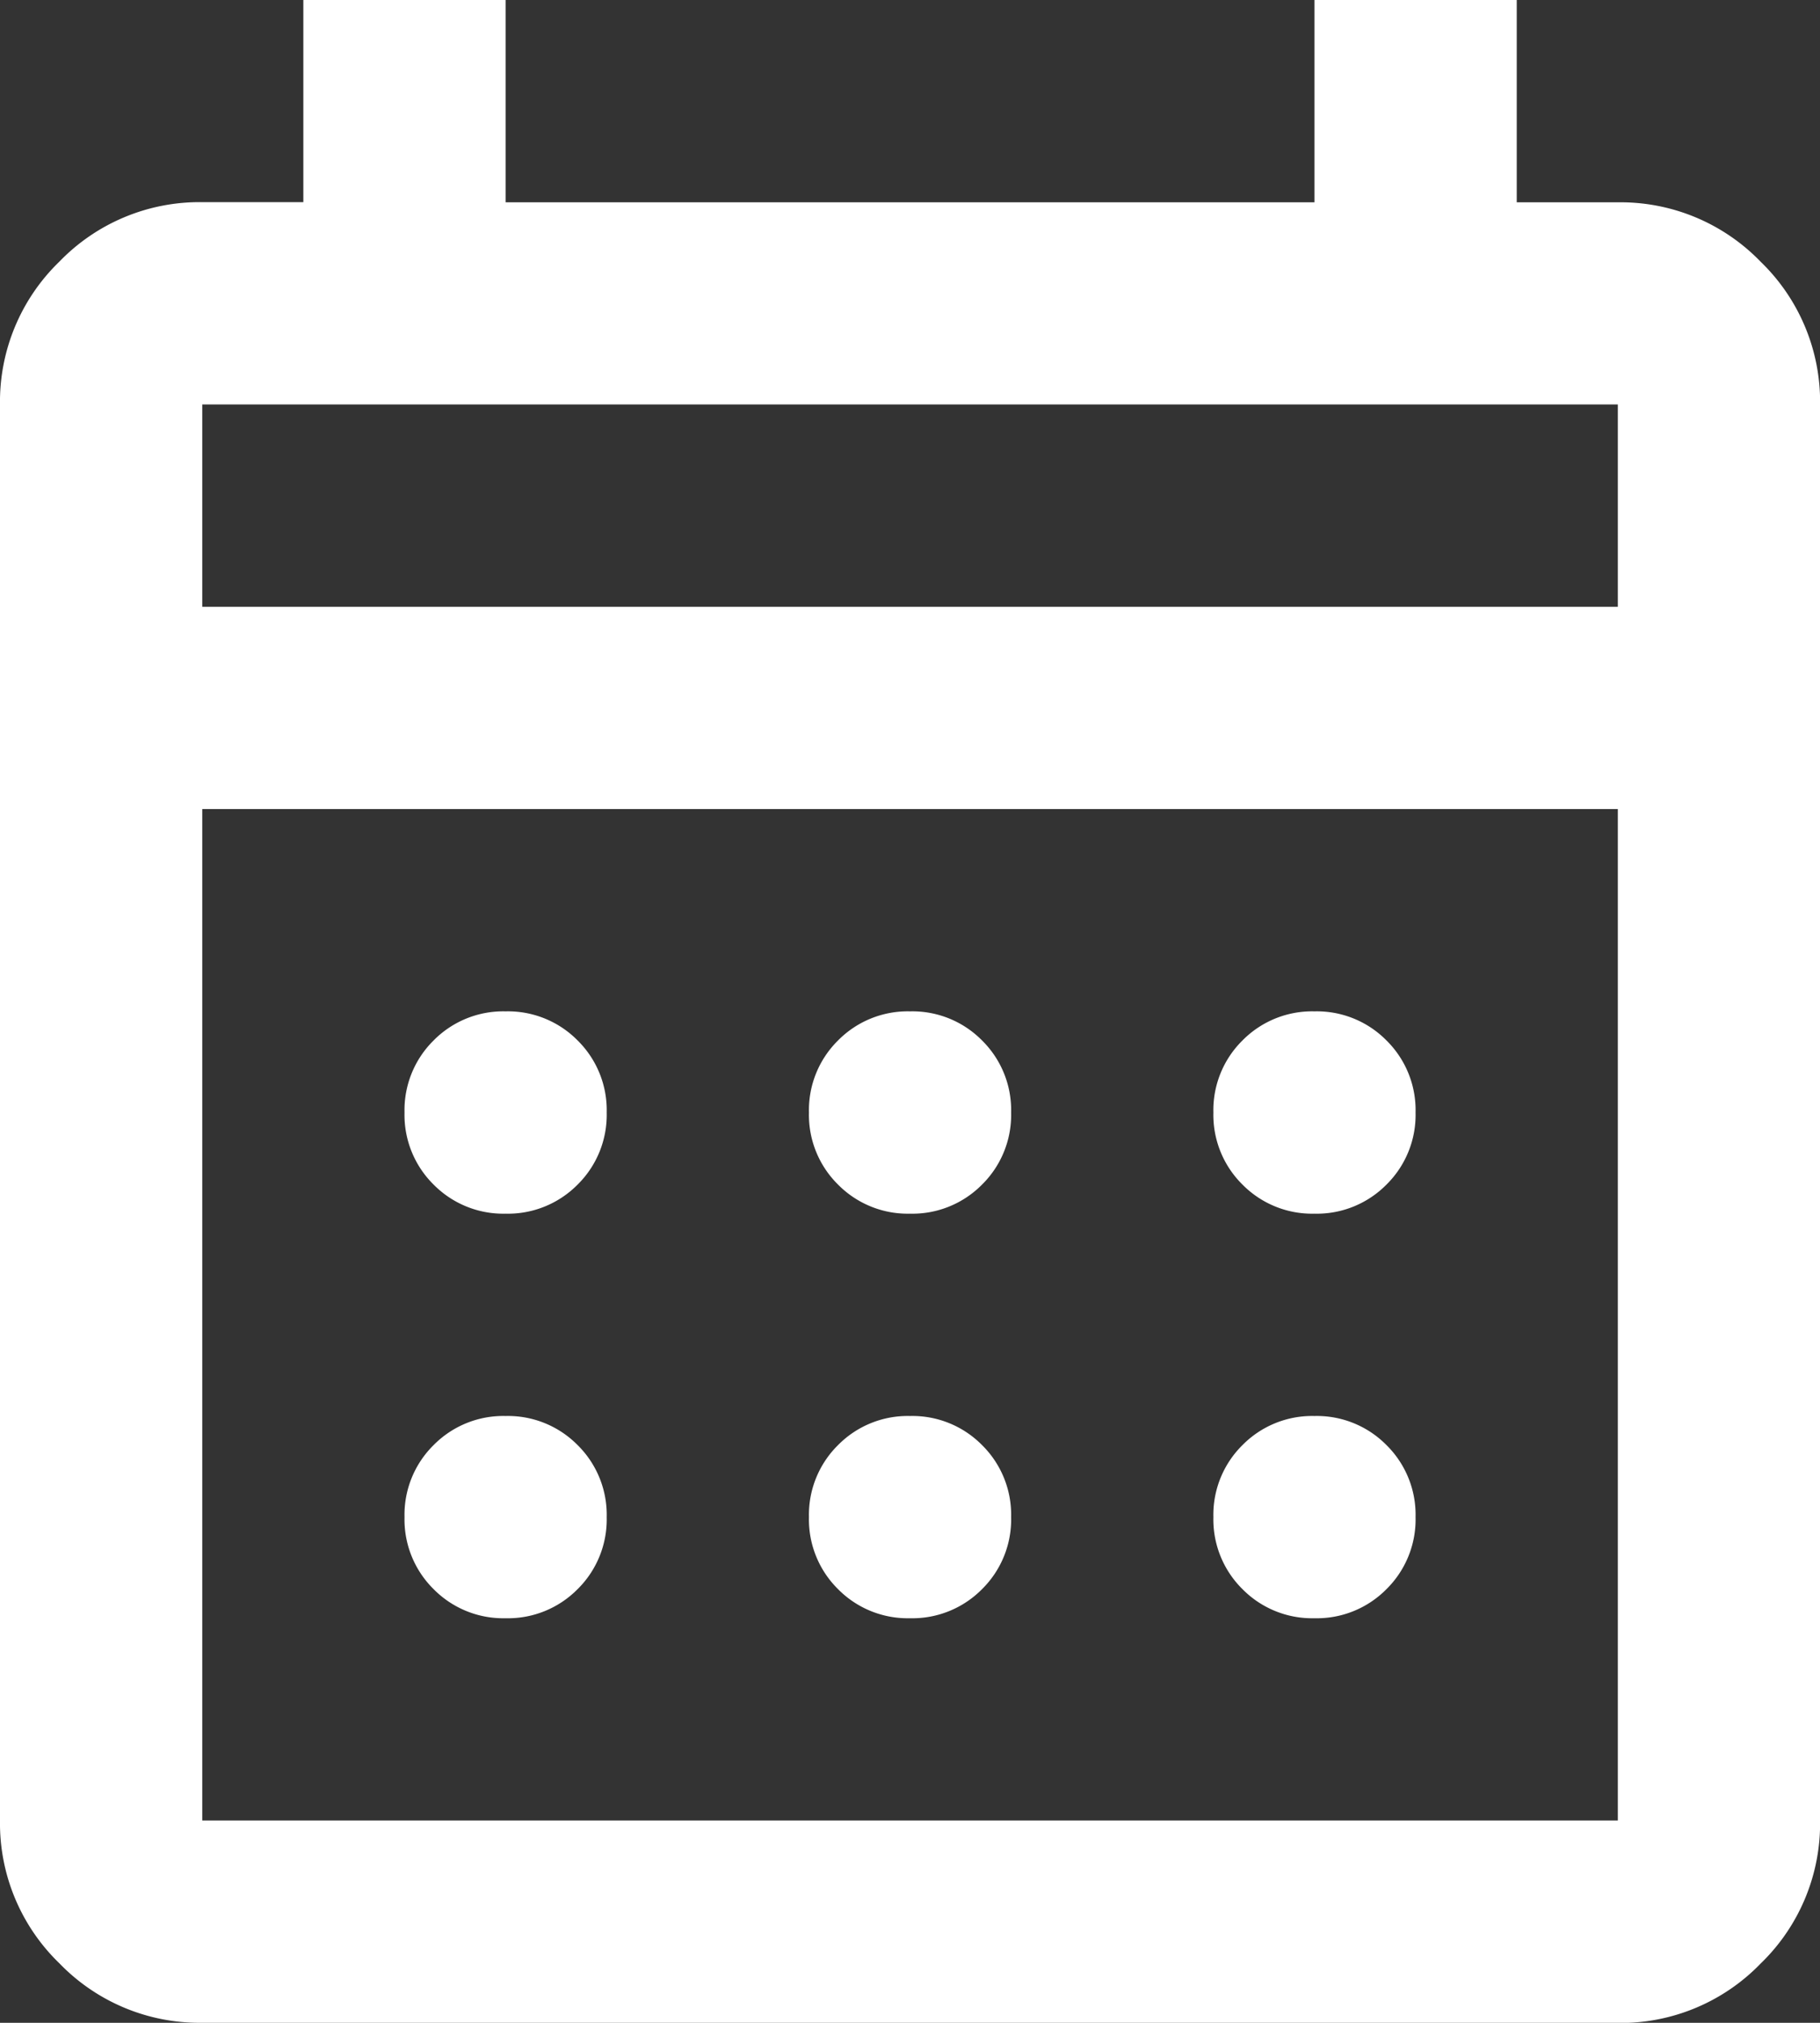 <?xml version="1.0" encoding="UTF-8"?>
<svg xmlns="http://www.w3.org/2000/svg" width="21.839" height="24.265" viewBox="0 0 21.839 24.265">
  <rect x="0" y="0" width="21.839" height="24.265" fill="#333333" stroke="none"/>
  <path id="calendar_month_FILL0_wght400_GRAD0_opsz24" d="M122.427-855.735a2.337,2.337,0,0,1-1.714-.713,2.336,2.336,0,0,1-.713-1.714v-16.986a2.337,2.337,0,0,1,.713-1.714,2.337,2.337,0,0,1,1.714-.713h1.213V-880h2.427v2.427h9.706V-880H138.2v2.427h1.213a2.337,2.337,0,0,1,1.714.713,2.337,2.337,0,0,1,.713,1.714v16.986a2.336,2.336,0,0,1-.713,1.714,2.337,2.337,0,0,1-1.714.713Zm0-2.427h16.986v-12.133H122.427Zm0-14.559h16.986v-2.427H122.427Zm0,0v0Zm8.493,7.28a1.174,1.174,0,0,1-.864-.349,1.174,1.174,0,0,1-.349-.864,1.174,1.174,0,0,1,.349-.865,1.174,1.174,0,0,1,.864-.349,1.174,1.174,0,0,1,.864.349,1.174,1.174,0,0,1,.349.865,1.174,1.174,0,0,1-.349.864A1.174,1.174,0,0,1,130.919-865.441Zm-4.853,0a1.174,1.174,0,0,1-.864-.349,1.174,1.174,0,0,1-.349-.864,1.174,1.174,0,0,1,.349-.865,1.174,1.174,0,0,1,.864-.349,1.174,1.174,0,0,1,.864.349,1.174,1.174,0,0,1,.349.865,1.174,1.174,0,0,1-.349.864A1.174,1.174,0,0,1,126.066-865.441Zm9.706,0a1.174,1.174,0,0,1-.864-.349,1.174,1.174,0,0,1-.349-.864,1.174,1.174,0,0,1,.349-.865,1.174,1.174,0,0,1,.864-.349,1.174,1.174,0,0,1,.864.349,1.174,1.174,0,0,1,.349.865,1.174,1.174,0,0,1-.349.864A1.174,1.174,0,0,1,135.772-865.441Zm-4.853,4.853a1.174,1.174,0,0,1-.864-.349,1.174,1.174,0,0,1-.349-.864,1.174,1.174,0,0,1,.349-.864,1.174,1.174,0,0,1,.864-.349,1.174,1.174,0,0,1,.864.349,1.174,1.174,0,0,1,.349.864,1.174,1.174,0,0,1-.349.864A1.174,1.174,0,0,1,130.919-860.588Zm-4.853,0a1.174,1.174,0,0,1-.864-.349,1.174,1.174,0,0,1-.349-.864,1.174,1.174,0,0,1,.349-.864,1.174,1.174,0,0,1,.864-.349,1.174,1.174,0,0,1,.864.349,1.174,1.174,0,0,1,.349.864,1.174,1.174,0,0,1-.349.864A1.174,1.174,0,0,1,126.066-860.588Zm9.706,0a1.174,1.174,0,0,1-.864-.349,1.174,1.174,0,0,1-.349-.864,1.174,1.174,0,0,1,.349-.864,1.174,1.174,0,0,1,.864-.349,1.174,1.174,0,0,1,.864.349,1.174,1.174,0,0,1,.349.864,1.174,1.174,0,0,1-.349.864A1.174,1.174,0,0,1,135.772-860.588Z" transform="translate(-120 880)" fill="#fff"></path>
</svg>
